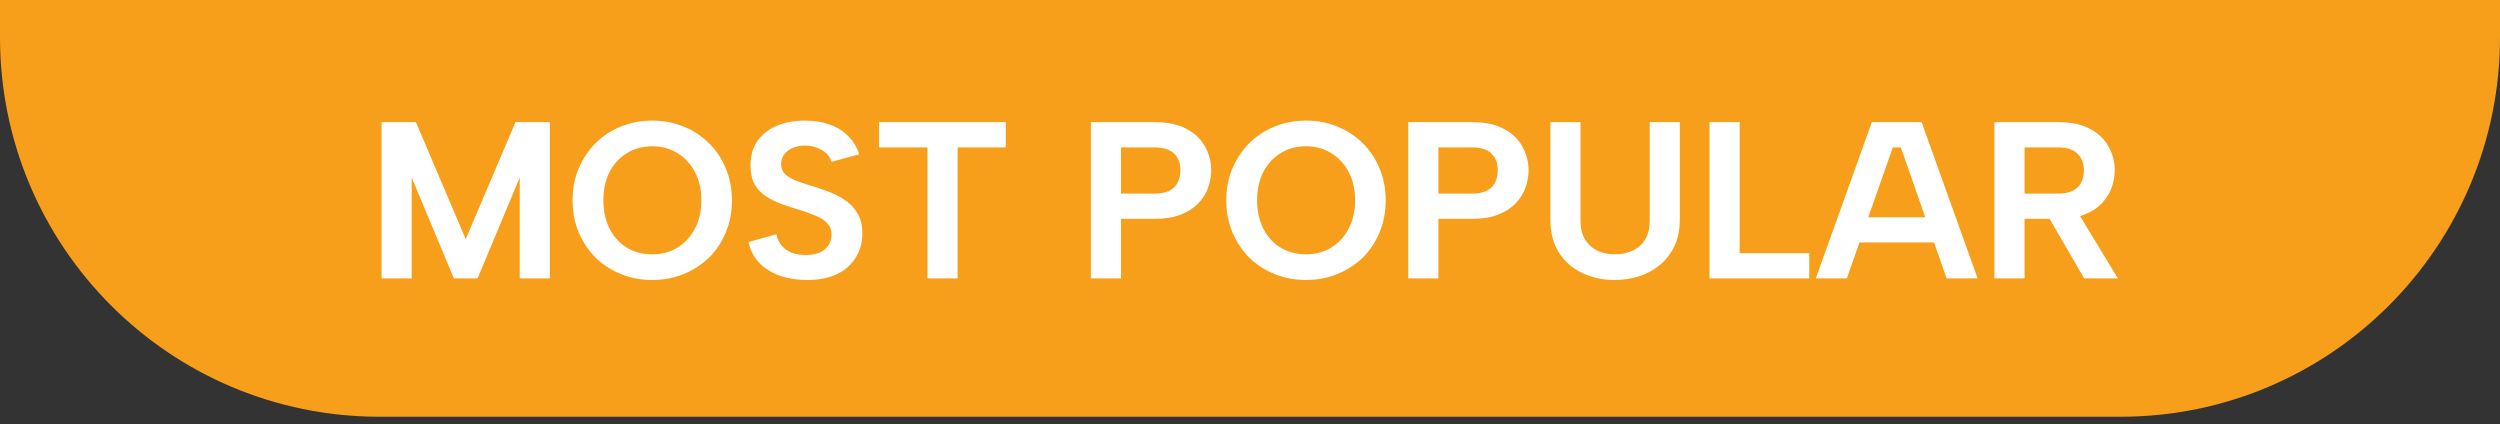 <svg xmlns="http://www.w3.org/2000/svg" width="112" height="19" viewBox="0 0 112 19" fill="none"><rect x="0" y="0" width="112" height="19" fill="#333333" stroke="none"/><path d="M0 0H112V1.67C112 11.059 104.389 18.67 95 18.67H17C7.611 18.67 0 11.059 0 1.67V0Z" fill="#F79E1B"></path><path d="M18.444 12.473H17.094V5.473H18.634L20.864 10.713L23.094 5.473H24.634V12.473H23.284V7.953L21.394 12.473H20.334L18.444 7.953V12.473ZM29.221 12.543C28.727 12.543 28.264 12.457 27.831 12.283C27.398 12.11 27.017 11.867 26.691 11.553C26.371 11.233 26.117 10.857 25.931 10.423C25.744 9.983 25.651 9.5 25.651 8.973C25.651 8.446 25.744 7.966 25.931 7.533C26.117 7.1 26.371 6.723 26.691 6.403C27.017 6.083 27.398 5.836 27.831 5.663C28.264 5.49 28.727 5.403 29.221 5.403C29.721 5.403 30.184 5.49 30.611 5.663C31.044 5.836 31.424 6.083 31.751 6.403C32.078 6.723 32.331 7.1 32.511 7.533C32.697 7.966 32.791 8.446 32.791 8.973C32.791 9.5 32.697 9.983 32.511 10.423C32.331 10.857 32.078 11.233 31.751 11.553C31.424 11.867 31.044 12.11 30.611 12.283C30.184 12.457 29.721 12.543 29.221 12.543ZM29.231 11.393C29.651 11.393 30.024 11.293 30.351 11.093C30.684 10.886 30.944 10.603 31.131 10.243C31.324 9.883 31.421 9.46 31.421 8.973C31.421 8.486 31.324 8.063 31.131 7.703C30.944 7.343 30.684 7.063 30.351 6.863C30.024 6.656 29.651 6.553 29.231 6.553C28.797 6.553 28.414 6.656 28.081 6.863C27.754 7.063 27.497 7.343 27.311 7.703C27.124 8.063 27.031 8.486 27.031 8.973C27.031 9.453 27.124 9.876 27.311 10.243C27.497 10.61 27.754 10.893 28.081 11.093C28.414 11.293 28.797 11.393 29.231 11.393ZM34.783 10.493C34.817 10.68 34.89 10.843 35.003 10.983C35.117 11.123 35.263 11.233 35.443 11.313C35.63 11.386 35.847 11.423 36.093 11.423C36.48 11.423 36.77 11.336 36.963 11.163C37.157 10.983 37.253 10.767 37.253 10.513C37.253 10.313 37.193 10.146 37.073 10.013C36.953 9.88 36.783 9.766 36.563 9.673C36.35 9.58 36.1 9.49 35.813 9.403C35.547 9.323 35.283 9.236 35.023 9.143C34.763 9.05 34.527 8.933 34.313 8.793C34.1 8.653 33.93 8.473 33.803 8.253C33.683 8.026 33.623 7.743 33.623 7.403C33.623 6.976 33.727 6.613 33.933 6.313C34.147 6.013 34.437 5.786 34.803 5.633C35.17 5.48 35.593 5.403 36.073 5.403C36.48 5.403 36.847 5.463 37.173 5.583C37.5 5.696 37.773 5.866 37.993 6.093C38.22 6.313 38.387 6.586 38.493 6.913L37.243 7.253C37.21 7.106 37.137 6.98 37.023 6.873C36.91 6.766 36.773 6.683 36.613 6.623C36.453 6.556 36.28 6.523 36.093 6.523C35.893 6.516 35.71 6.546 35.543 6.613C35.377 6.68 35.243 6.776 35.143 6.903C35.043 7.03 34.993 7.176 34.993 7.343C34.993 7.53 35.05 7.68 35.163 7.793C35.277 7.9 35.427 7.993 35.613 8.073C35.8 8.146 36.01 8.22 36.243 8.293C36.523 8.373 36.803 8.466 37.083 8.573C37.363 8.673 37.62 8.803 37.853 8.963C38.087 9.116 38.273 9.313 38.413 9.553C38.56 9.793 38.633 10.097 38.633 10.463C38.633 10.85 38.54 11.2 38.353 11.513C38.173 11.826 37.9 12.076 37.533 12.263C37.167 12.45 36.707 12.543 36.153 12.543C35.7 12.543 35.287 12.476 34.913 12.343C34.547 12.21 34.243 12.017 34.003 11.763C33.763 11.503 33.607 11.197 33.533 10.843L34.783 10.493ZM39.381 5.473H45.061V6.603H42.901V12.473H41.551V6.603H39.381V5.473ZM51.712 8.673C51.978 8.673 52.198 8.633 52.372 8.553C52.545 8.466 52.672 8.346 52.752 8.193C52.838 8.033 52.882 7.846 52.882 7.633C52.882 7.306 52.785 7.053 52.592 6.873C52.405 6.693 52.112 6.603 51.712 6.603H50.222V8.673H51.712ZM54.262 7.633C54.262 7.893 54.215 8.153 54.122 8.413C54.028 8.666 53.882 8.9 53.682 9.113C53.482 9.32 53.222 9.486 52.902 9.613C52.588 9.74 52.205 9.803 51.752 9.803H50.222V12.473H48.872V5.473H51.752C52.318 5.473 52.785 5.573 53.152 5.773C53.525 5.966 53.802 6.23 53.982 6.563C54.168 6.89 54.262 7.246 54.262 7.633ZM58.508 12.543C58.015 12.543 57.551 12.457 57.118 12.283C56.685 12.11 56.305 11.867 55.978 11.553C55.658 11.233 55.405 10.857 55.218 10.423C55.031 9.983 54.938 9.5 54.938 8.973C54.938 8.446 55.031 7.966 55.218 7.533C55.405 7.1 55.658 6.723 55.978 6.403C56.305 6.083 56.685 5.836 57.118 5.663C57.551 5.49 58.015 5.403 58.508 5.403C59.008 5.403 59.471 5.49 59.898 5.663C60.331 5.836 60.711 6.083 61.038 6.403C61.365 6.723 61.618 7.1 61.798 7.533C61.985 7.966 62.078 8.446 62.078 8.973C62.078 9.5 61.985 9.983 61.798 10.423C61.618 10.857 61.365 11.233 61.038 11.553C60.711 11.867 60.331 12.11 59.898 12.283C59.471 12.457 59.008 12.543 58.508 12.543ZM58.518 11.393C58.938 11.393 59.311 11.293 59.638 11.093C59.971 10.886 60.231 10.603 60.418 10.243C60.611 9.883 60.708 9.46 60.708 8.973C60.708 8.486 60.611 8.063 60.418 7.703C60.231 7.343 59.971 7.063 59.638 6.863C59.311 6.656 58.938 6.553 58.518 6.553C58.085 6.553 57.701 6.656 57.368 6.863C57.041 7.063 56.785 7.343 56.598 7.703C56.411 8.063 56.318 8.486 56.318 8.973C56.318 9.453 56.411 9.876 56.598 10.243C56.785 10.61 57.041 10.893 57.368 11.093C57.701 11.293 58.085 11.393 58.518 11.393ZM65.93 8.673C66.197 8.673 66.417 8.633 66.59 8.553C66.764 8.466 66.89 8.346 66.97 8.193C67.057 8.033 67.1 7.846 67.1 7.633C67.1 7.306 67.004 7.053 66.81 6.873C66.624 6.693 66.33 6.603 65.93 6.603H64.44V8.673H65.93ZM68.48 7.633C68.48 7.893 68.434 8.153 68.34 8.413C68.247 8.666 68.1 8.9 67.9 9.113C67.7 9.32 67.44 9.486 67.12 9.613C66.807 9.74 66.424 9.803 65.97 9.803H64.44V12.473H63.09V5.473H65.97C66.537 5.473 67.004 5.573 67.37 5.773C67.744 5.966 68.02 6.23 68.2 6.563C68.387 6.89 68.48 7.246 68.48 7.633ZM69.457 5.473H70.807V9.893C70.807 10.22 70.873 10.496 71.007 10.723C71.14 10.943 71.32 11.11 71.547 11.223C71.78 11.336 72.047 11.393 72.347 11.393C72.653 11.393 72.923 11.336 73.157 11.223C73.39 11.11 73.573 10.943 73.707 10.723C73.84 10.496 73.907 10.22 73.907 9.893V5.473H75.257V9.823C75.257 10.283 75.177 10.683 75.017 11.023C74.857 11.363 74.637 11.646 74.357 11.873C74.083 12.1 73.77 12.27 73.417 12.383C73.07 12.49 72.707 12.543 72.327 12.543C71.82 12.543 71.347 12.443 70.907 12.243C70.473 12.043 70.123 11.743 69.857 11.343C69.59 10.943 69.457 10.437 69.457 9.823V5.473ZM77.936 5.473V11.343H81.056V12.473H76.587V5.473H77.936ZM85.158 6.603H84.798L82.738 12.473H81.348L83.858 5.473H86.088L88.598 12.473H87.208L85.158 6.603ZM82.868 9.733H86.948V10.863H82.868V9.733ZM93.36 7.633C93.36 7.32 93.263 7.07 93.07 6.883C92.883 6.696 92.59 6.603 92.19 6.603H90.7V8.673H92.19C92.457 8.673 92.677 8.633 92.85 8.553C93.023 8.466 93.15 8.346 93.23 8.193C93.317 8.033 93.36 7.846 93.36 7.633ZM92.23 5.473C92.797 5.473 93.263 5.573 93.63 5.773C94.004 5.966 94.28 6.23 94.46 6.563C94.647 6.89 94.74 7.246 94.74 7.633C94.74 7.893 94.694 8.153 94.6 8.413C94.507 8.666 94.36 8.9 94.16 9.113C93.96 9.32 93.7 9.486 93.38 9.613C93.067 9.74 92.683 9.803 92.23 9.803H90.7V12.473H89.35V5.473H92.23ZM92.99 9.353L94.88 12.473H93.37L91.56 9.353H92.99Z" fill="white"></path></svg>